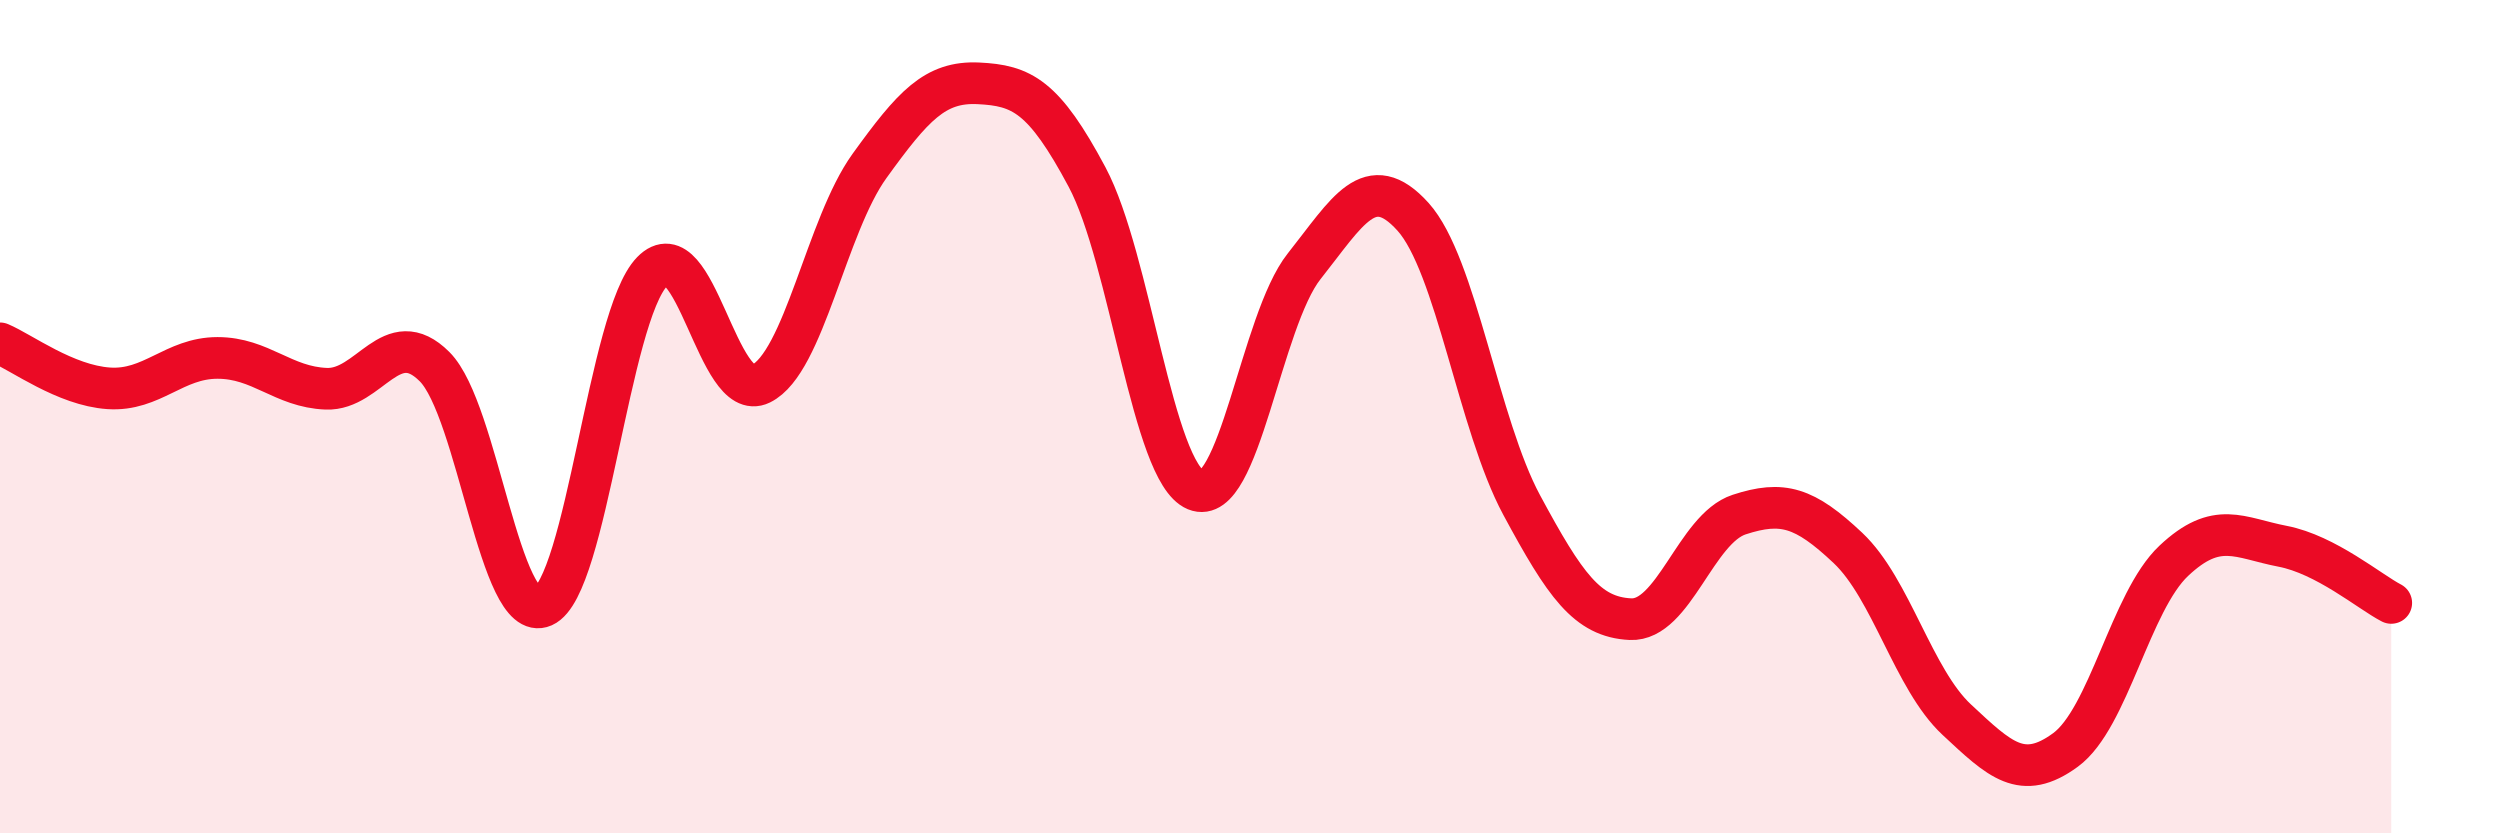 
    <svg width="60" height="20" viewBox="0 0 60 20" xmlns="http://www.w3.org/2000/svg">
      <path
        d="M 0,8.24 C 0.52,8.46 1.57,9.25 2.61,9.32 C 3.65,9.39 4.18,8.59 5.22,8.59 C 6.26,8.59 6.79,9.29 7.83,9.33 C 8.87,9.37 9.39,7.76 10.43,8.8 C 11.47,9.84 12,15.01 13.04,14.55 C 14.08,14.09 14.61,7.59 15.65,6.52 C 16.69,5.45 17.22,9.72 18.26,9.21 C 19.3,8.7 19.83,5.42 20.87,3.98 C 21.91,2.54 22.44,1.95 23.48,2 C 24.52,2.05 25.05,2.3 26.09,4.25 C 27.13,6.2 27.66,11.33 28.7,11.76 C 29.74,12.19 30.26,7.7 31.3,6.39 C 32.34,5.08 32.87,4.05 33.91,5.2 C 34.95,6.35 35.48,10.19 36.52,12.12 C 37.56,14.05 38.09,14.81 39.13,14.86 C 40.17,14.91 40.7,12.69 41.74,12.35 C 42.78,12.01 43.31,12.17 44.35,13.15 C 45.39,14.13 45.92,16.3 46.96,17.27 C 48,18.24 48.53,18.76 49.57,18 C 50.61,17.24 51.13,14.44 52.17,13.46 C 53.21,12.48 53.74,12.91 54.78,13.11 C 55.82,13.31 56.87,14.2 57.39,14.47L57.39 20L0 20Z"
        fill="#EB0A25"
        opacity="0.1"
        stroke-linecap="round"
        stroke-linejoin="round"
      />
      <path
        d="M 0,8.24 C 0.52,8.46 1.57,9.25 2.61,9.32 C 3.65,9.39 4.18,8.59 5.22,8.59 C 6.26,8.59 6.79,9.29 7.83,9.33 C 8.87,9.37 9.39,7.76 10.43,8.8 C 11.47,9.84 12,15.01 13.04,14.55 C 14.08,14.09 14.61,7.59 15.65,6.52 C 16.69,5.45 17.22,9.72 18.26,9.21 C 19.3,8.7 19.83,5.42 20.87,3.98 C 21.91,2.54 22.44,1.95 23.48,2 C 24.52,2.05 25.05,2.3 26.09,4.25 C 27.13,6.2 27.66,11.33 28.7,11.76 C 29.74,12.19 30.26,7.7 31.3,6.39 C 32.34,5.08 32.87,4.05 33.91,5.2 C 34.95,6.35 35.48,10.19 36.52,12.12 C 37.56,14.05 38.09,14.81 39.13,14.86 C 40.17,14.91 40.7,12.69 41.74,12.35 C 42.78,12.01 43.31,12.17 44.35,13.15 C 45.39,14.13 45.92,16.3 46.96,17.27 C 48,18.24 48.53,18.76 49.57,18 C 50.61,17.24 51.13,14.44 52.17,13.46 C 53.21,12.48 53.74,12.91 54.78,13.11 C 55.82,13.31 56.87,14.2 57.39,14.47"
        stroke="#EB0A25"
        stroke-width="1"
        fill="none"
        stroke-linecap="round"
        stroke-linejoin="round"
      />
    </svg>
  